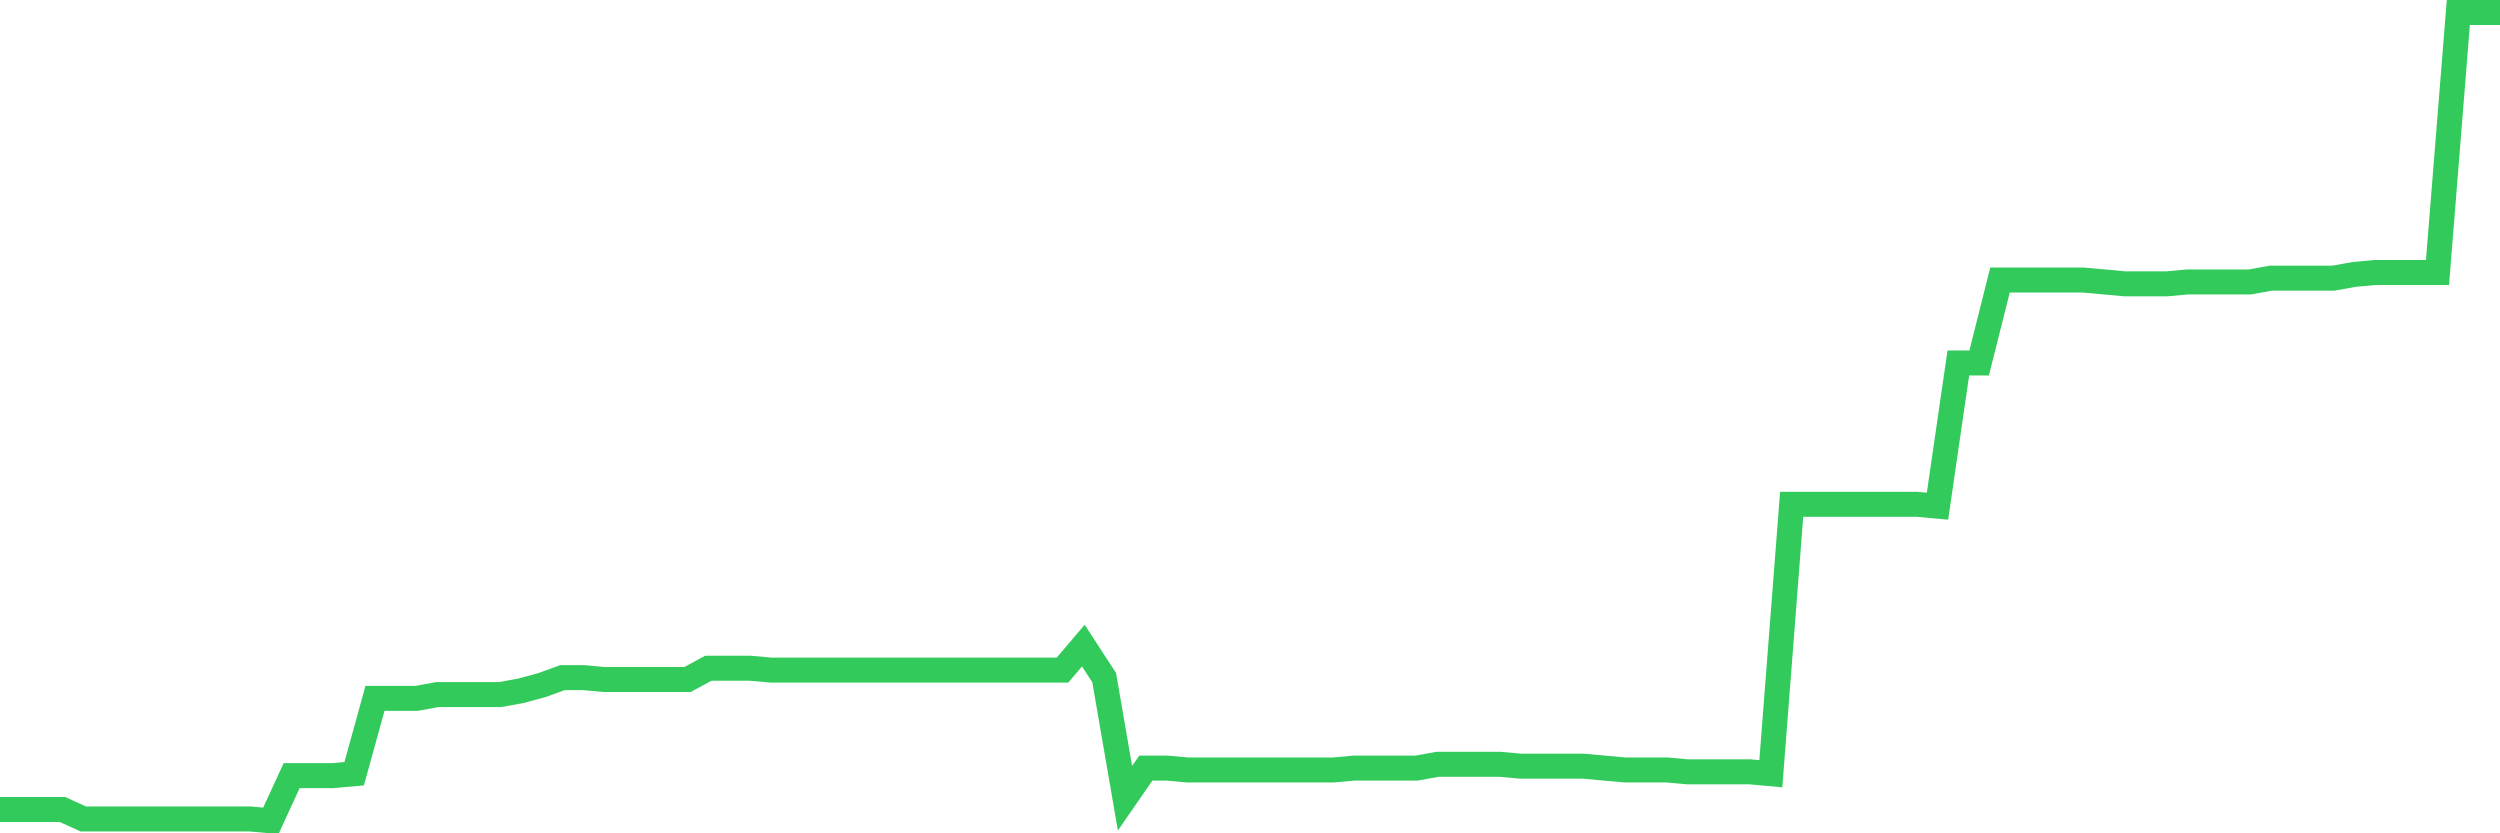 <svg
  xmlns="http://www.w3.org/2000/svg"
  xmlns:xlink="http://www.w3.org/1999/xlink"
  width="120"
  height="40"
  viewBox="0 0 120 40"
  preserveAspectRatio="none"
>
  <polyline
    points="0,38.857 1,38.857 2,38.857 3,38.857 4,39.31 5,39.31 6,39.31 7,39.31 8,39.31 9,39.31 10,39.31 11,39.31 12,39.31 13,39.4 14,37.229 15,37.229 16,37.229 17,37.139 18,33.521 19,33.521 20,33.521 21,33.34 22,33.34 23,33.34 24,33.34 25,33.159 26,32.888 27,32.526 28,32.526 29,32.617 30,32.617 31,32.617 32,32.617 33,32.617 34,32.074 35,32.074 36,32.074 37,32.165 38,32.165 39,32.165 40,32.165 41,32.165 42,32.165 43,32.165 44,32.165 45,32.165 46,32.165 47,32.165 48,32.165 49,32.165 50,32.165 51,32.165 52,30.989 53,32.526 54,38.315 55,36.868 56,36.868 57,36.958 58,36.958 59,36.958 60,36.958 61,36.958 62,36.958 63,36.958 64,36.958 65,36.868 66,36.868 67,36.868 68,36.868 69,36.687 70,36.687 71,36.687 72,36.687 73,36.777 74,36.777 75,36.777 76,36.777 77,36.868 78,36.958 79,36.958 80,36.958 81,37.048 82,37.048 83,37.048 84,37.048 85,37.139 86,24.206 87,24.206 88,24.206 89,24.206 90,24.206 91,24.206 92,24.206 93,24.296 94,17.422 95,17.422 96,13.443 97,13.443 98,13.443 99,13.443 100,13.443 101,13.533 102,13.624 103,13.624 104,13.624 105,13.533 106,13.533 107,13.533 108,13.533 109,13.352 110,13.352 111,13.352 112,13.352 113,13.172 114,13.081 115,13.081 116,13.081 117,13.081 118,0.6 119,0.6 120,0.6"
    fill="none"
    stroke="#32ca5b"
    stroke-width="1.2"
  >
  </polyline>
</svg>